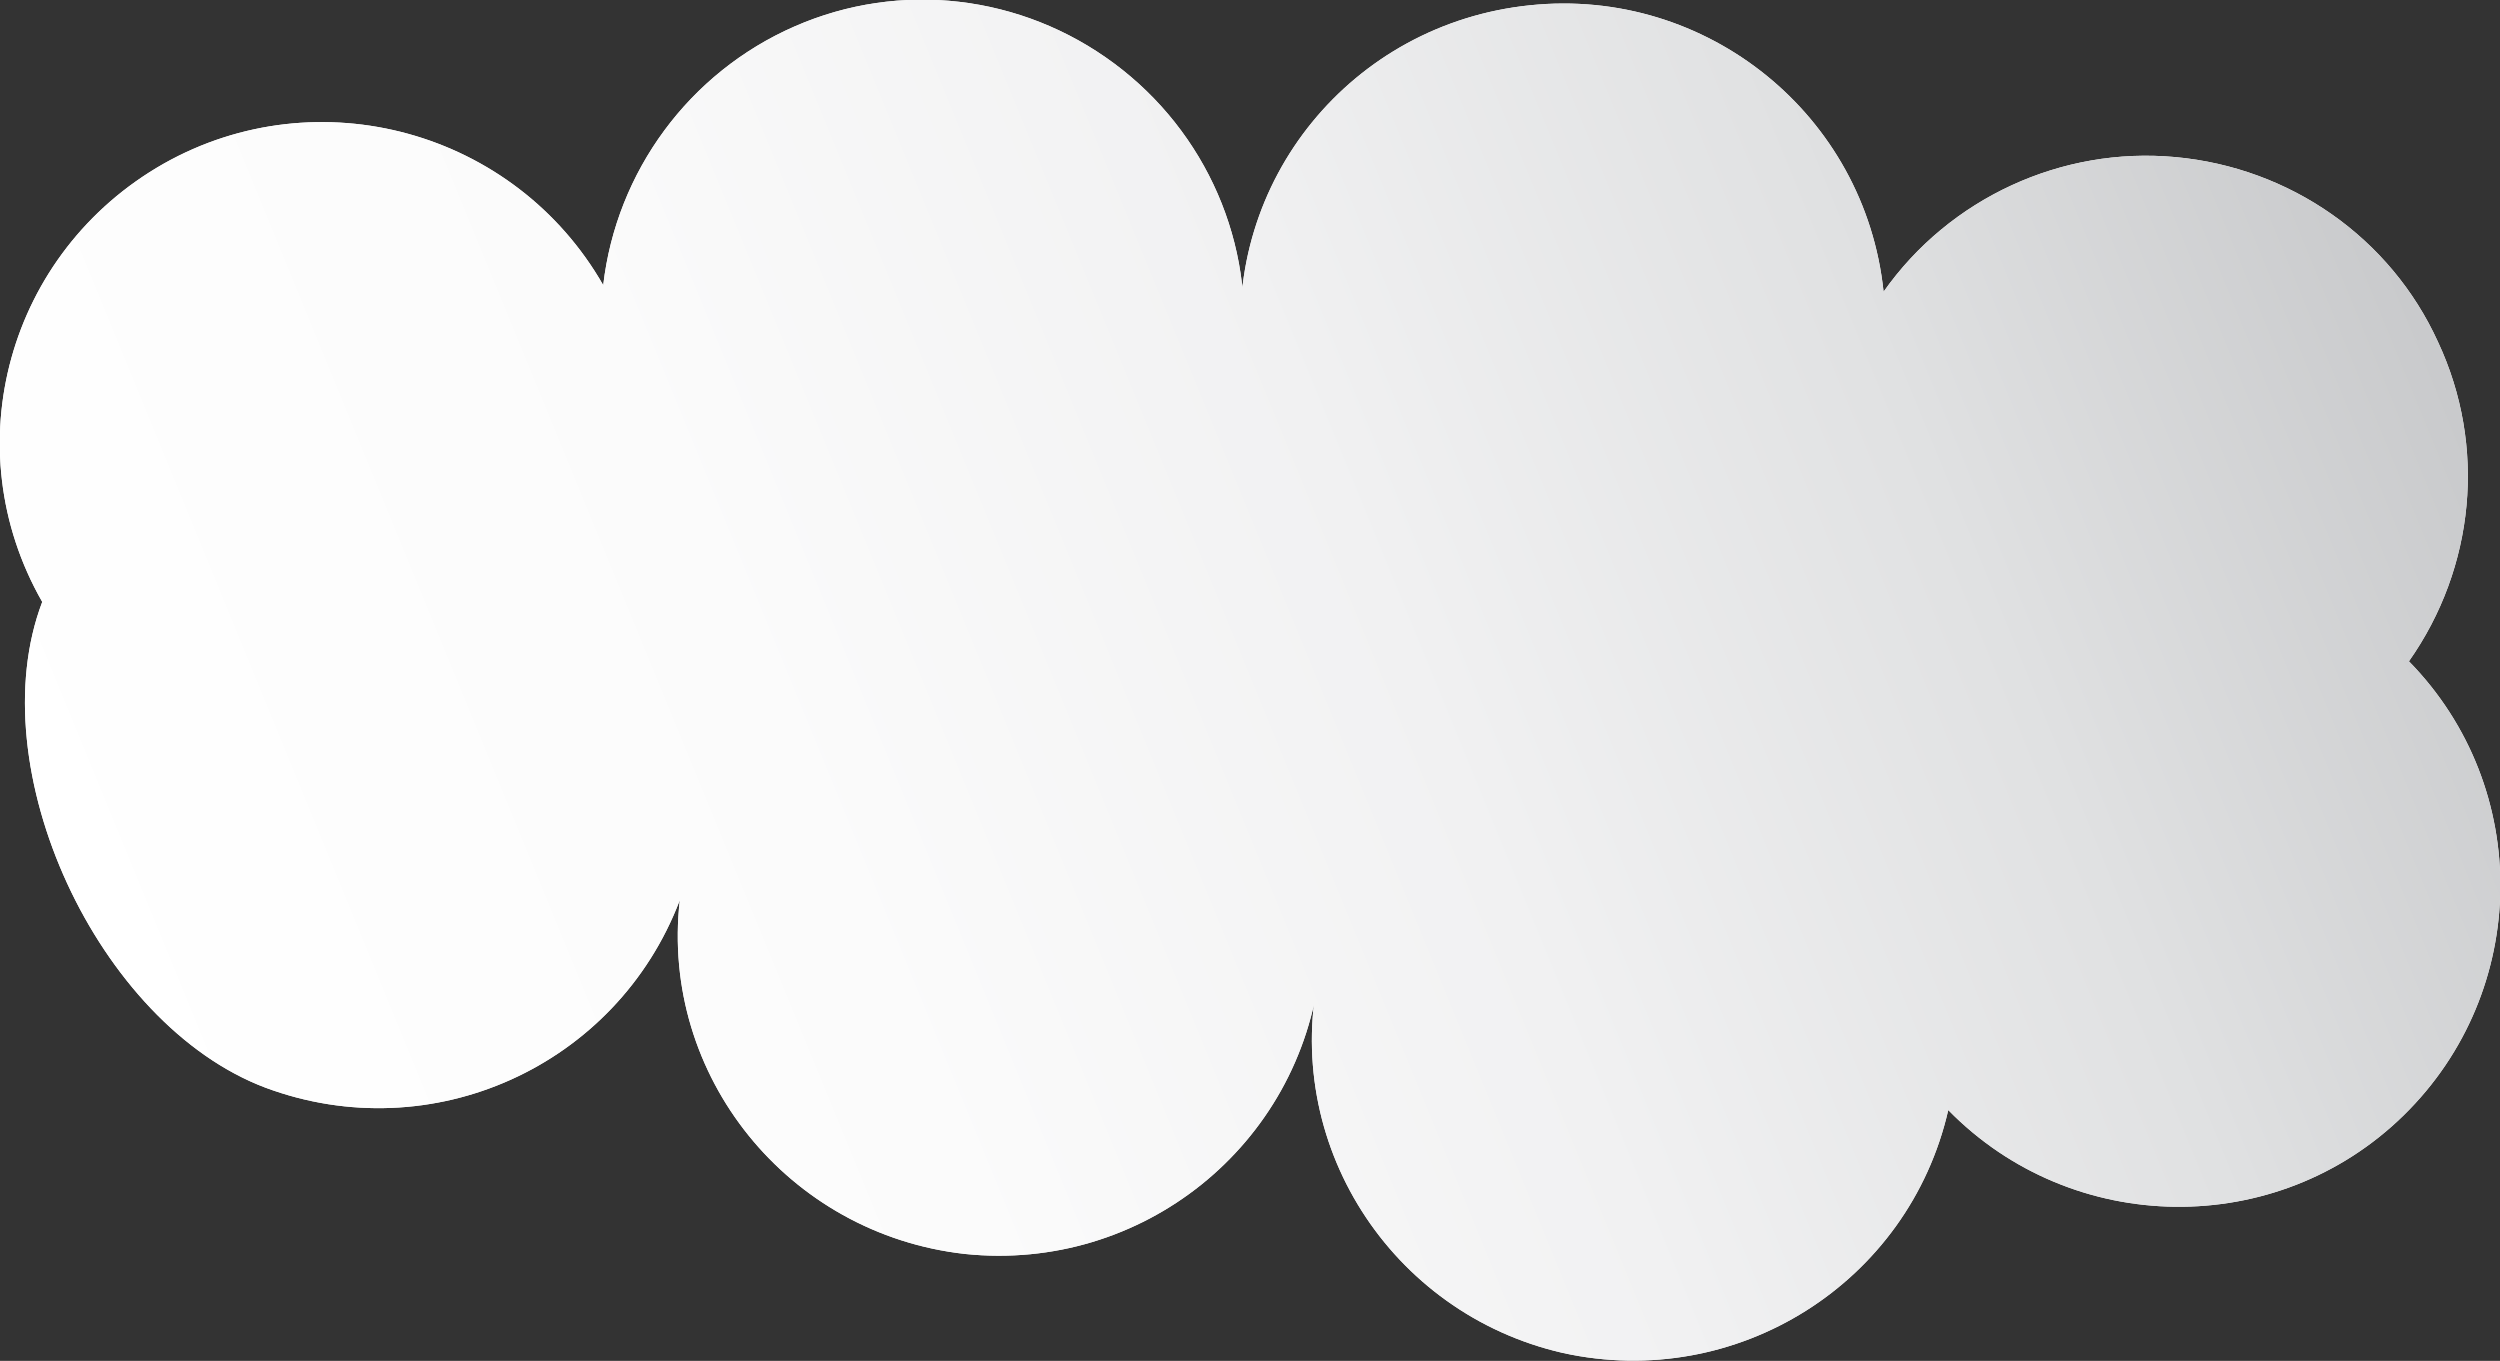 <?xml version="1.0" encoding="UTF-8"?> <svg xmlns="http://www.w3.org/2000/svg" xmlns:xlink="http://www.w3.org/1999/xlink" id="_Слой_2" data-name="Слой 2" viewBox="0 0 18.94 10.31"><rect x="0" y="0" width="18.94" height="10.31" fill="#333333" stroke="none"/><defs><style> .cls-1 { fill: url(#linear-gradient); } .cls-1, .cls-2 { stroke-width: 0px; } .cls-2 { fill: #f3f3f3; } </style><linearGradient id="linear-gradient" x1="54.09" y1="45.98" x2="36.84" y2="56.24" gradientTransform="translate(-27.19 -52.52) rotate(8.4)" gradientUnits="userSpaceOnUse"><stop offset="0" stop-color="#bcbec0"></stop><stop offset=".08" stop-color="#c8c9cb"></stop><stop offset=".28" stop-color="#e0e1e2"></stop><stop offset=".49" stop-color="#f1f1f2"></stop><stop offset=".72" stop-color="#fbfbfb"></stop><stop offset="1" stop-color="#fff"></stop></linearGradient></defs><g id="Layer_1" data-name="Layer 1"><g><path class="cls-2" d="M.32,4.56C-.35,3.39.06,1.91,1.24,1.24c1.17-.66,2.66-.25,3.33.92.1-.86.65-1.61,1.45-1.96.8-.35,1.72-.24,2.42.28.7.52,1.07,1.37.97,2.23-.14-1.34.83-2.53,2.18-2.67,1.34-.14,2.54.83,2.68,2.17.5-.71,1.35-1.1,2.21-1.02.87.08,1.63.61,1.99,1.4.37.79.28,1.71-.22,2.42.94.96.92,2.5-.04,3.44-.96.94-2.51.92-3.45-.04-.3,1.31-1.6,2.13-2.92,1.84-1.31-.3-2.14-1.6-1.84-2.91-.15,1.34-1.35,2.3-2.69,2.16-1.34-.15-2.31-1.35-2.16-2.68-.48,1.26-1.88,1.89-3.14,1.42C.74,7.76-.16,5.82.32,4.56Z"></path><path class="cls-1" d="M.32,4.56C-.35,3.39.06,1.91,1.24,1.24c1.17-.66,2.66-.25,3.33.92.1-.86.65-1.61,1.45-1.96.8-.35,1.72-.24,2.42.28.7.52,1.07,1.37.97,2.23-.14-1.34.83-2.53,2.18-2.67,1.34-.14,2.54.83,2.68,2.17.5-.71,1.35-1.1,2.21-1.02.87.08,1.63.61,1.99,1.4.37.79.28,1.71-.22,2.42.94.96.92,2.5-.04,3.44-.96.94-2.51.92-3.45-.04-.3,1.31-1.6,2.13-2.92,1.84-1.31-.3-2.14-1.6-1.84-2.91-.15,1.34-1.35,2.3-2.69,2.16-1.34-.15-2.31-1.35-2.16-2.68-.48,1.26-1.88,1.89-3.14,1.42C.74,7.76-.16,5.82.32,4.56Z"></path></g></g></svg> 